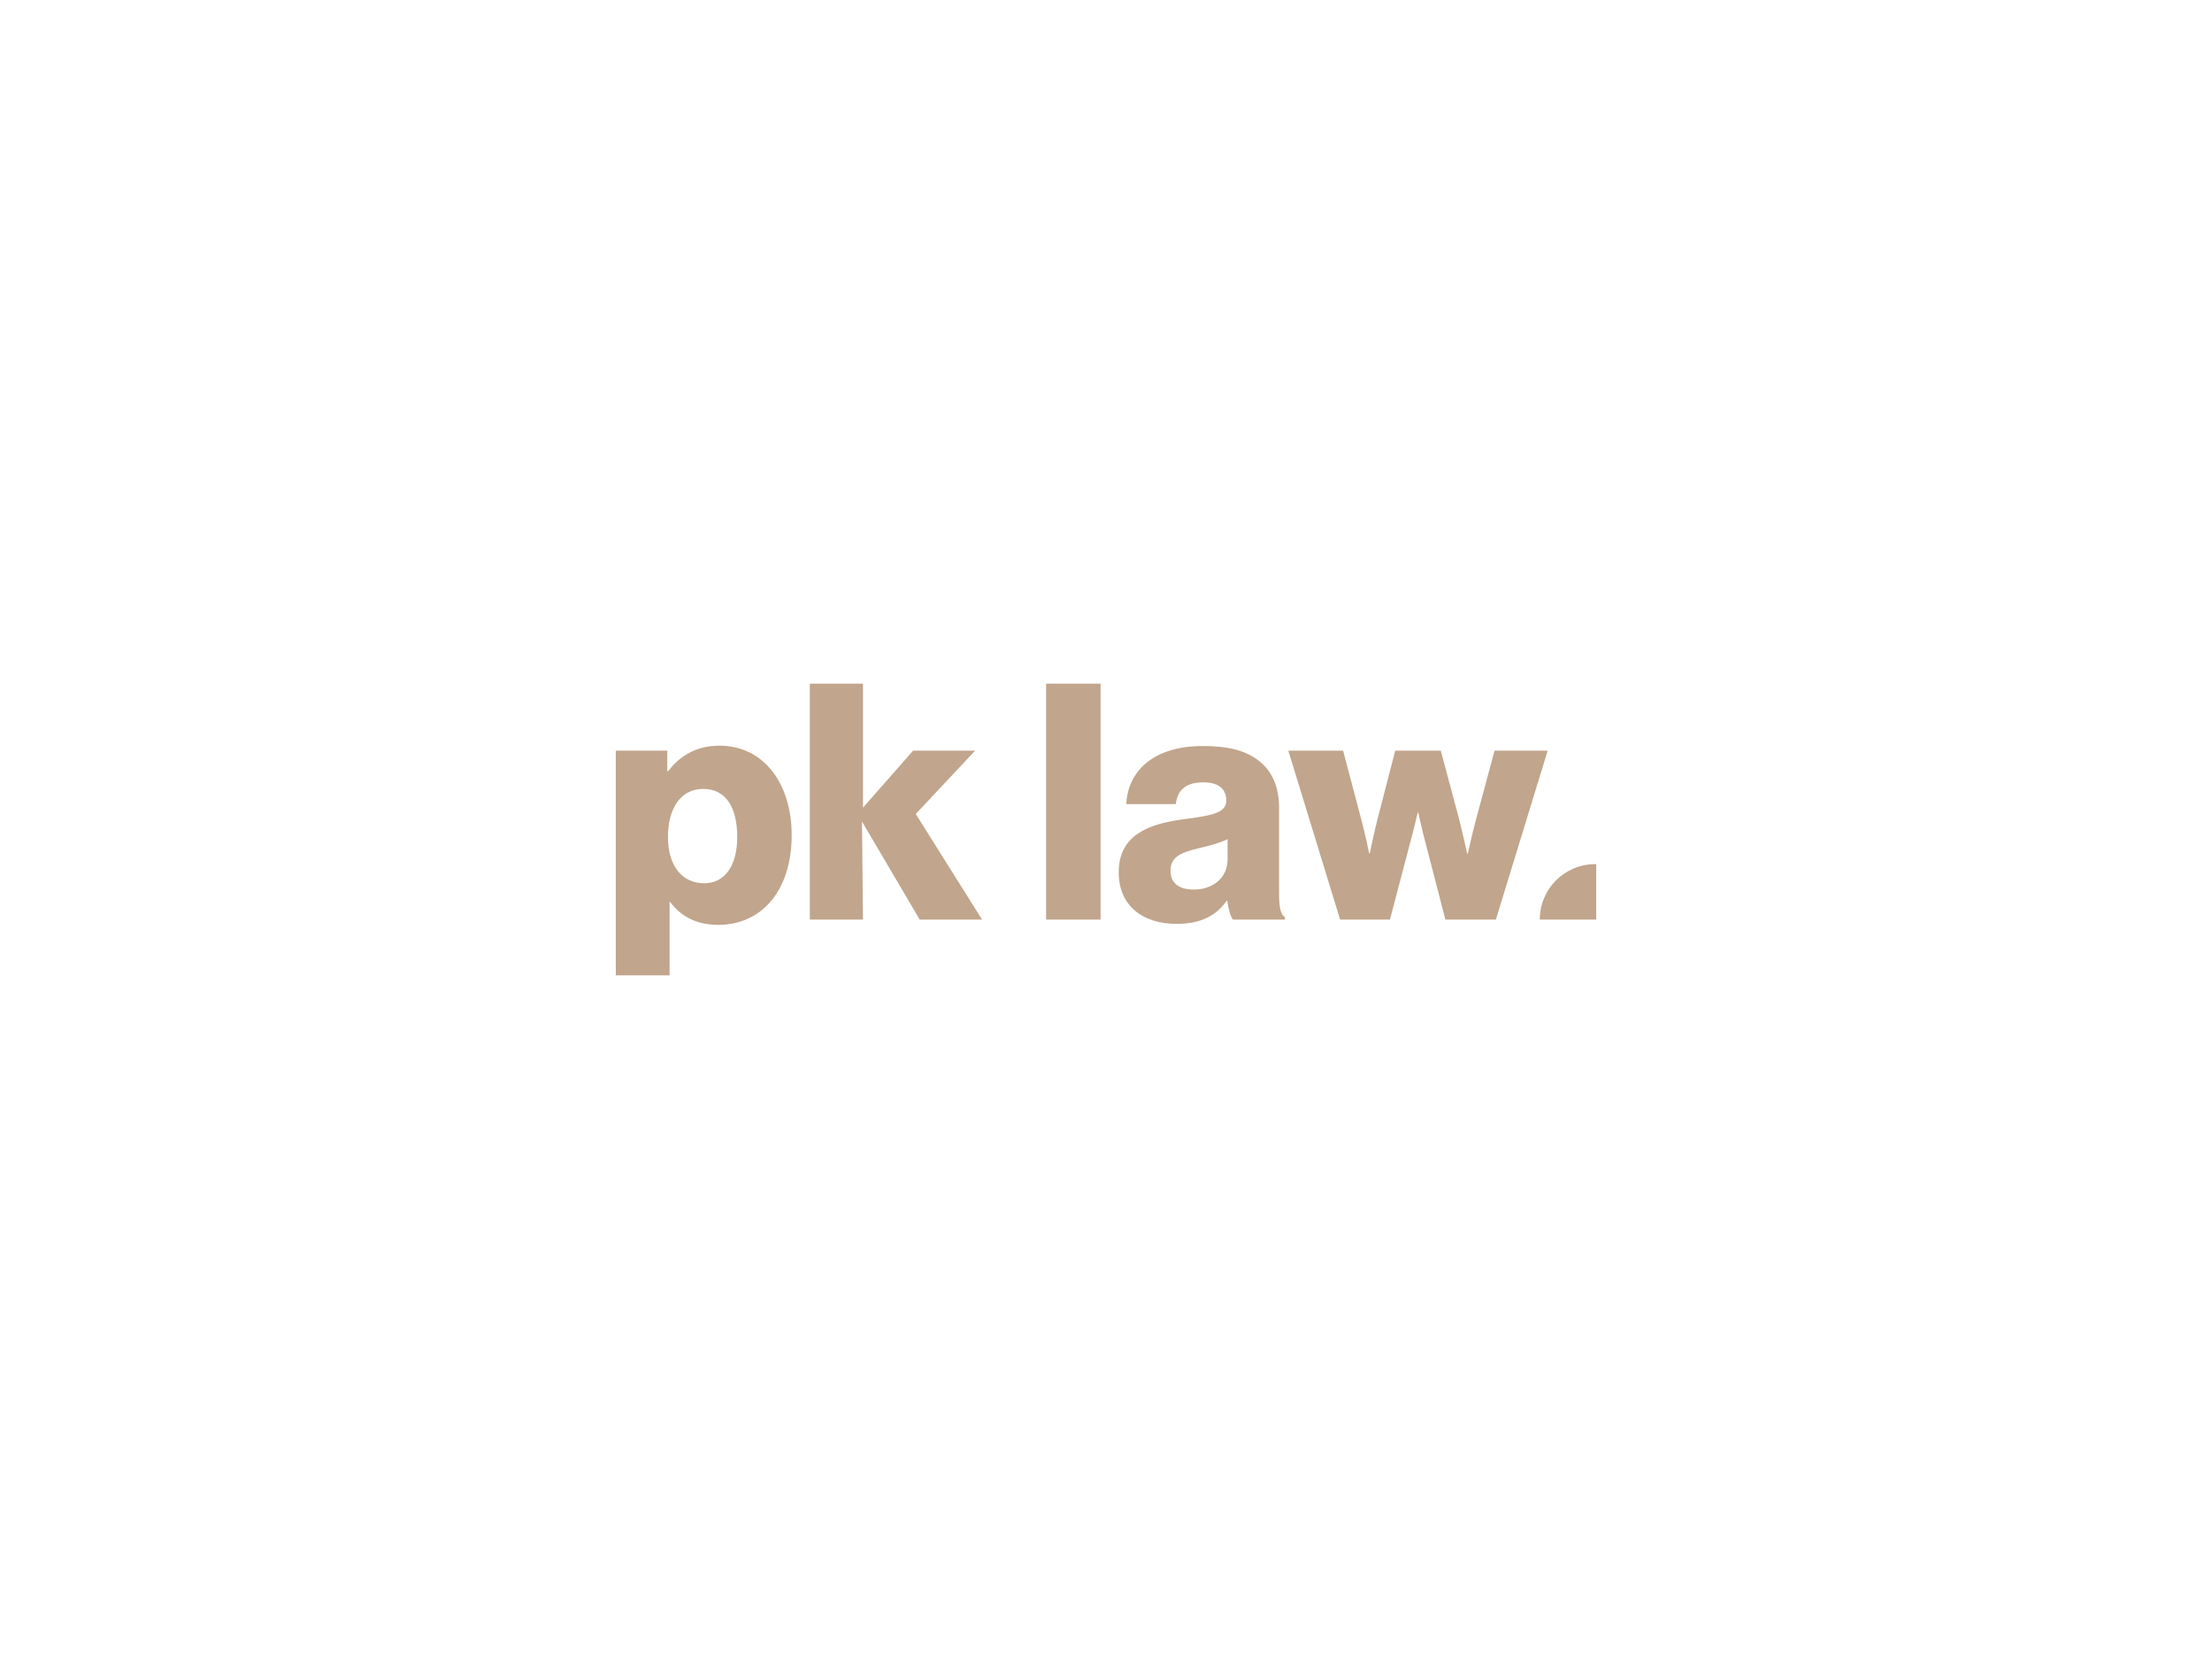 <svg xmlns:dc="http://purl.org/dc/elements/1.1/" xmlns:cc="http://creativecommons.org/ns#" xmlns:rdf="http://www.w3.org/1999/02/22-rdf-syntax-ns#" xmlns:svg="http://www.w3.org/2000/svg" xmlns="http://www.w3.org/2000/svg" id="svg4" xml:space="preserve" viewBox="0 0 1024 768" y="0px" x="0px"><defs id="defs8"></defs><path id="path2" fill="#c1a58c" d="m592.12 413.481v-39.41c0-9.776-3.208-17.413-9.929-22.301-5.652-4.277-13.595-6.416-25.357-6.416-23.676 0-34.827 12.372-35.438 26.884h22.913c0.763-6.568 4.735-10.081 12.678-10.081 7.485 0 10.693 3.36 10.693 8.401 0 5.346-5.193 6.874-19.858 8.707-16.192 2.138-29.94 7.332-29.94 24.593 0 15.428 11.151 23.829 26.732 23.829 11.762 0 18.635-4.124 23.218-10.692h0.305c0.612 3.971 1.375 7.026 2.597 8.707h24.135v-1.07c-2.139-1.375-2.75-4.888-2.75-11.151zm-23.83-15.733c0 8.401-6.416 14.053-15.733 14.053-6.11 0-10.693-2.444-10.693-8.707 0-5.958 3.972-8.401 13.595-10.54 5.042-1.222 9.623-2.444 12.831-4.125v9.318zm-235.254-52.547c-10.692 0-18.33 4.735-23.676 11.762h-0.459v-9.471h-23.829v104.024h24.898v-33.911h0.305c4.888 6.568 12.068 10.54 22.149 10.54 20.468 0 34.064-16.192 34.064-41.549 0-23.523-12.679-41.396-33.453-41.396zm-7.026 63.698c-10.693 0-16.803-8.707-16.803-21.385 0-12.679 5.5-22.302 16.344-22.302 10.693 0 15.734 8.859 15.734 22.302 0 13.289-5.804 21.385-15.275 21.385zm125.416-61.407h-28.718l-23.218 26.426v-57.435h-24.593v109.218h24.593l-0.451-45.408 26.724 45.408h28.87l-30.703-48.881 27.495-29.328zm32.849 78.209h25.204v-109.218h-25.204v109.218zm207.597-78.209l-8.707 32.384c-1.68 6.263-3.666 15.275-3.666 15.275h-0.305s-1.986-9.012-3.667-15.733l-8.554-31.926h-21.08l-8.249 31.926c-1.68 6.568-3.513 15.58-3.513 15.58h-0.305s-1.833-8.859-3.513-15.122l-8.555-32.384h-25.356l23.982 78.209h23.065l9.317-35.439c1.68-6.11 3.514-14.053 3.514-14.053h0.305s1.68 7.942 3.36 14.053l9.165 35.439h23.372l23.982-78.209h-24.593zm46.598 52.547c-14.173 0-25.663 11.489-25.663 25.663h26.121v-25.663h-0.458z"></path></svg>